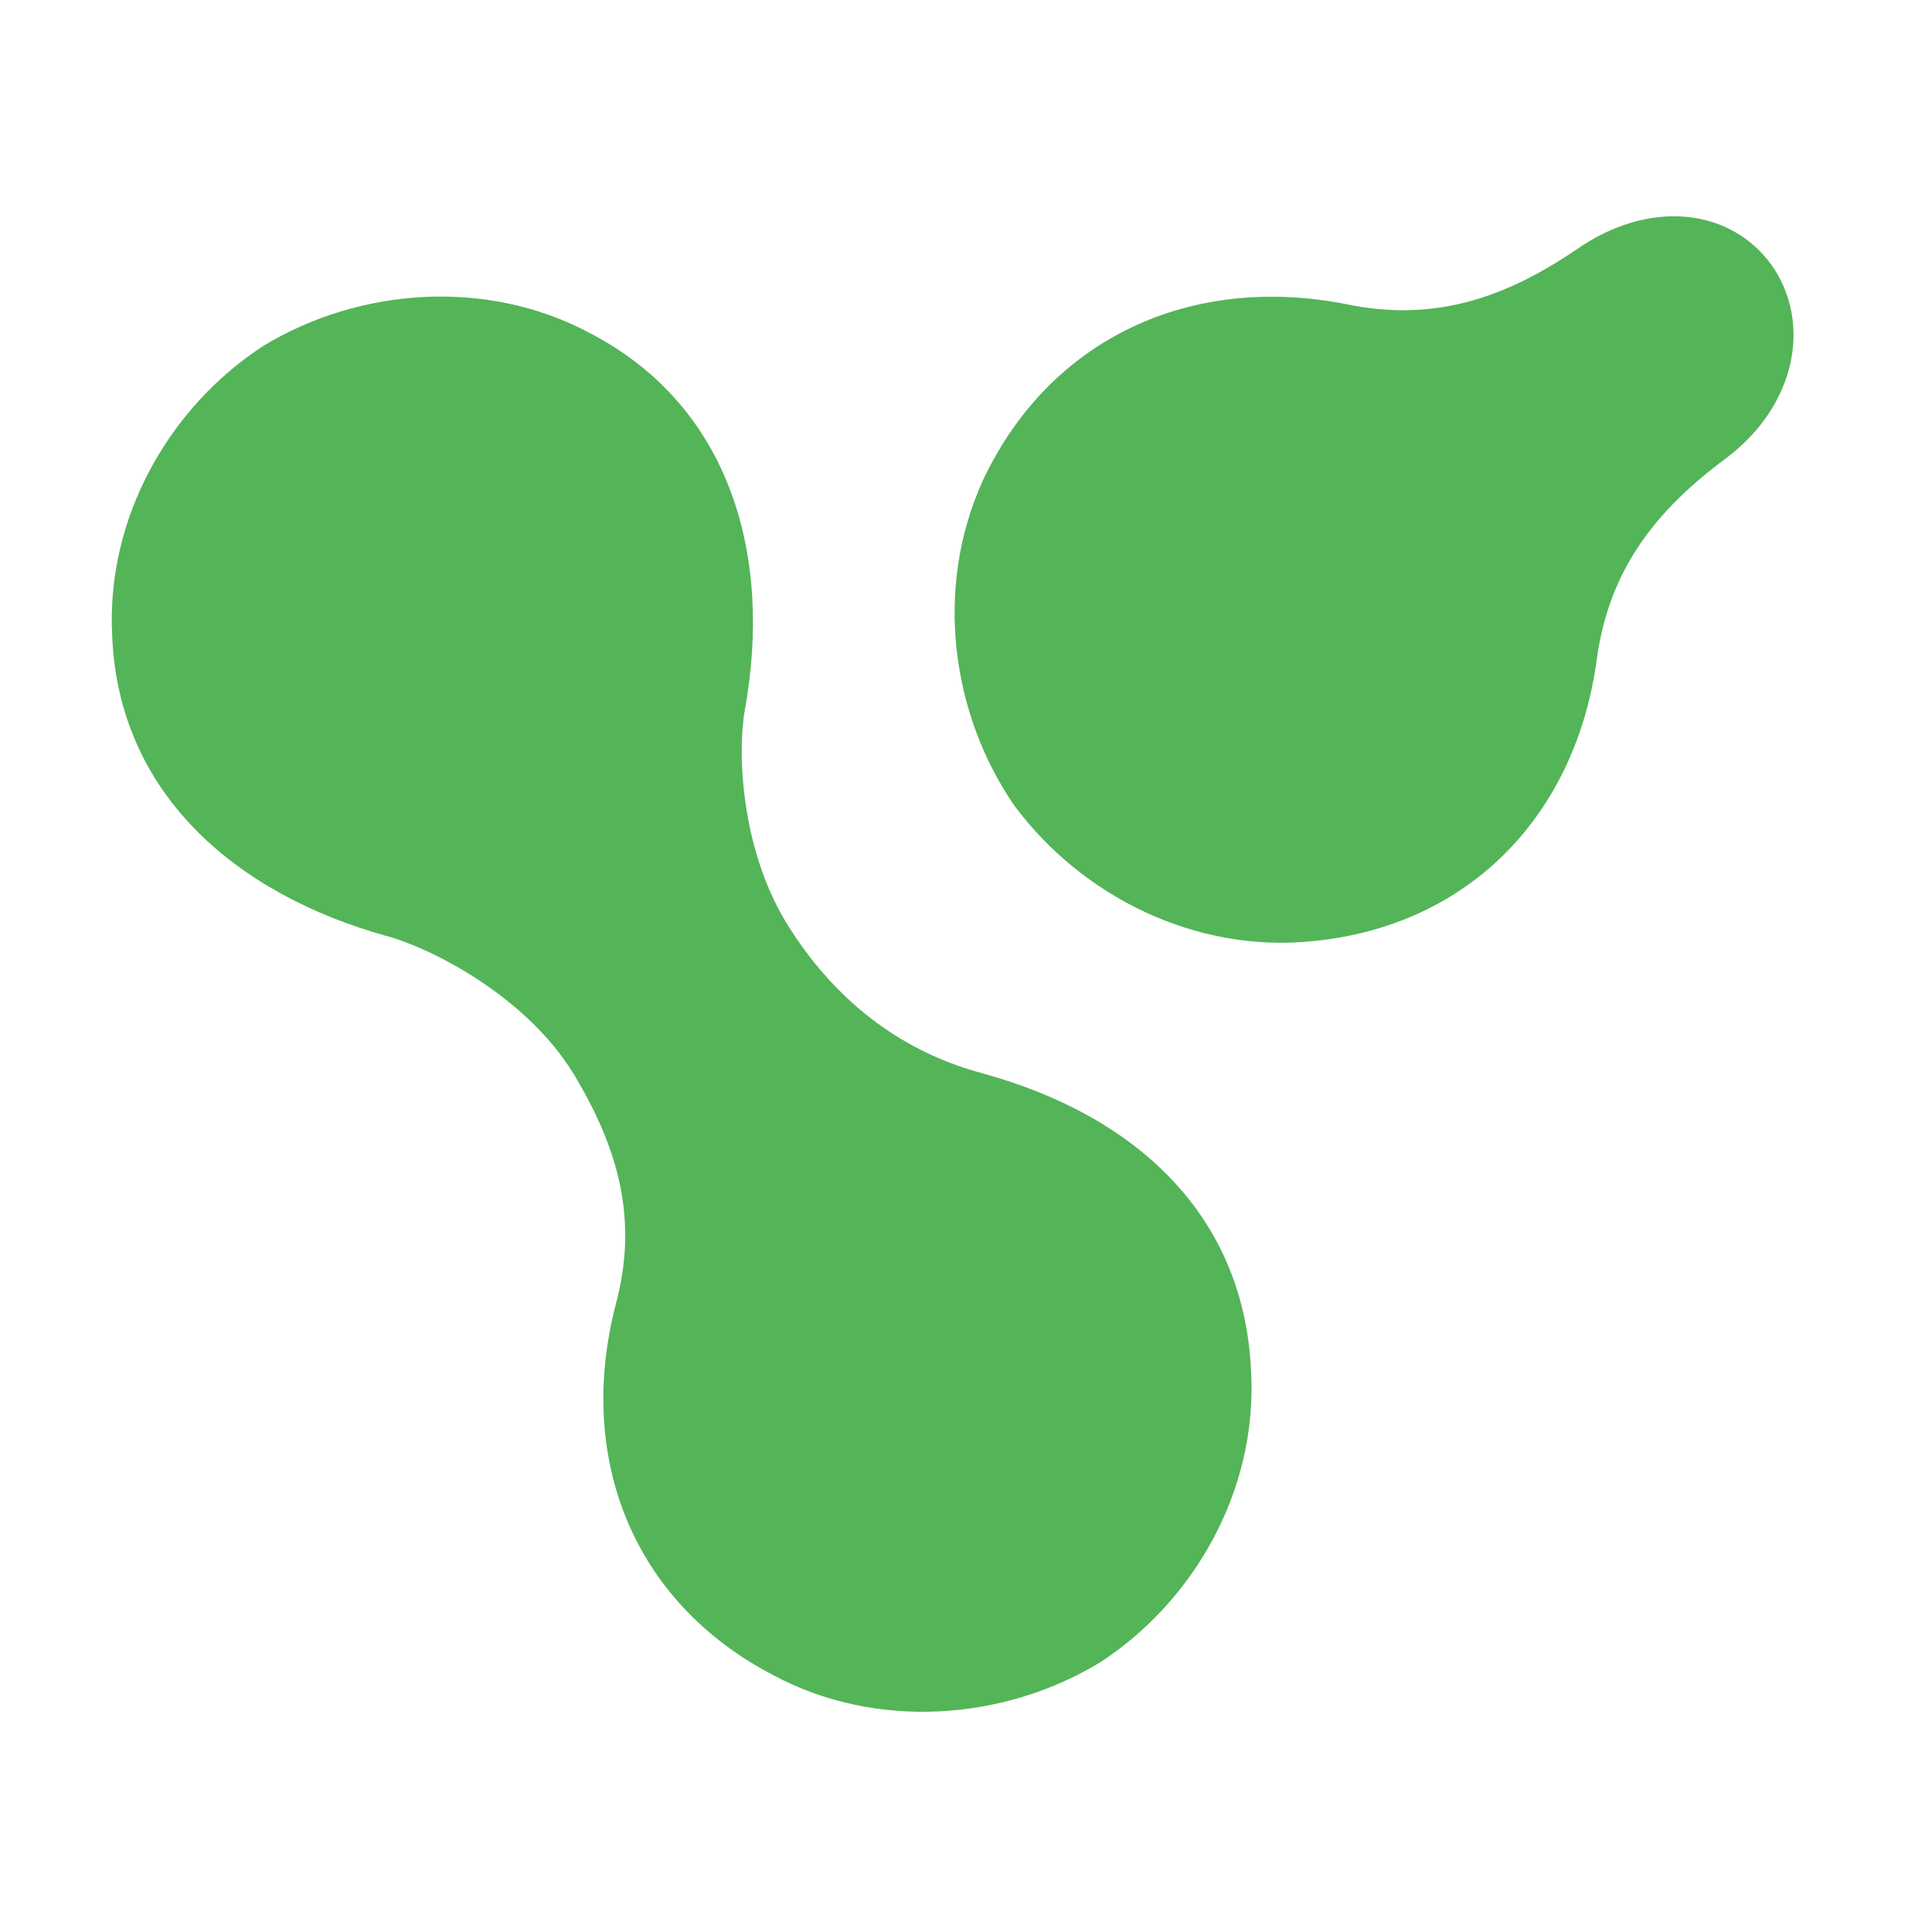 <svg version="1.2" xmlns="http://www.w3.org/2000/svg" viewBox="0 0 124 124" width="124" height="124">
	<title>logo</title>
	<style>
		.s0 { fill: #54b458 } 
	</style>
	<path class="s0" d="m47.8 45.6c-0.5 2.9-0.2 9.2 2.9 14 3.2 5 7.5 8 12.4 9.3 9.8 2.7 16.8 9.1 17.2 19.2 0.4 7.6-3.7 14.7-9.7 18.6-6.1 3.7-14.3 4.4-21 0.8-9-4.7-12.6-13.9-10.1-23.7 1.5-5.5 0.2-10.1-2.7-14.9-3-4.9-9-8-11.9-8.8-9.8-2.7-17.3-9.2-17.7-19.3-0.4-7.6 3.7-14.7 9.7-18.6 6.1-3.7 14.3-4.4 21-0.8 9 4.7 11.7 14.3 9.9 24.2z"/>
	<path class="s0" d="m86.3 19.5c5.6 1.2 10.2-0.3 14.9-3.5 4.6-3.2 9.8-2.7 12.5 1 2.6 3.7 1.6 9-2.9 12.4-4.6 3.4-7.5 7.2-8.3 12.8-1.3 10-8.1 17.2-18.2 18.2-7.6 0.8-14.9-2.9-19.2-8.7-4-5.8-5.2-13.9-2-20.9 4.3-9.1 13.3-13.2 23.2-11.3z"/>
</svg>